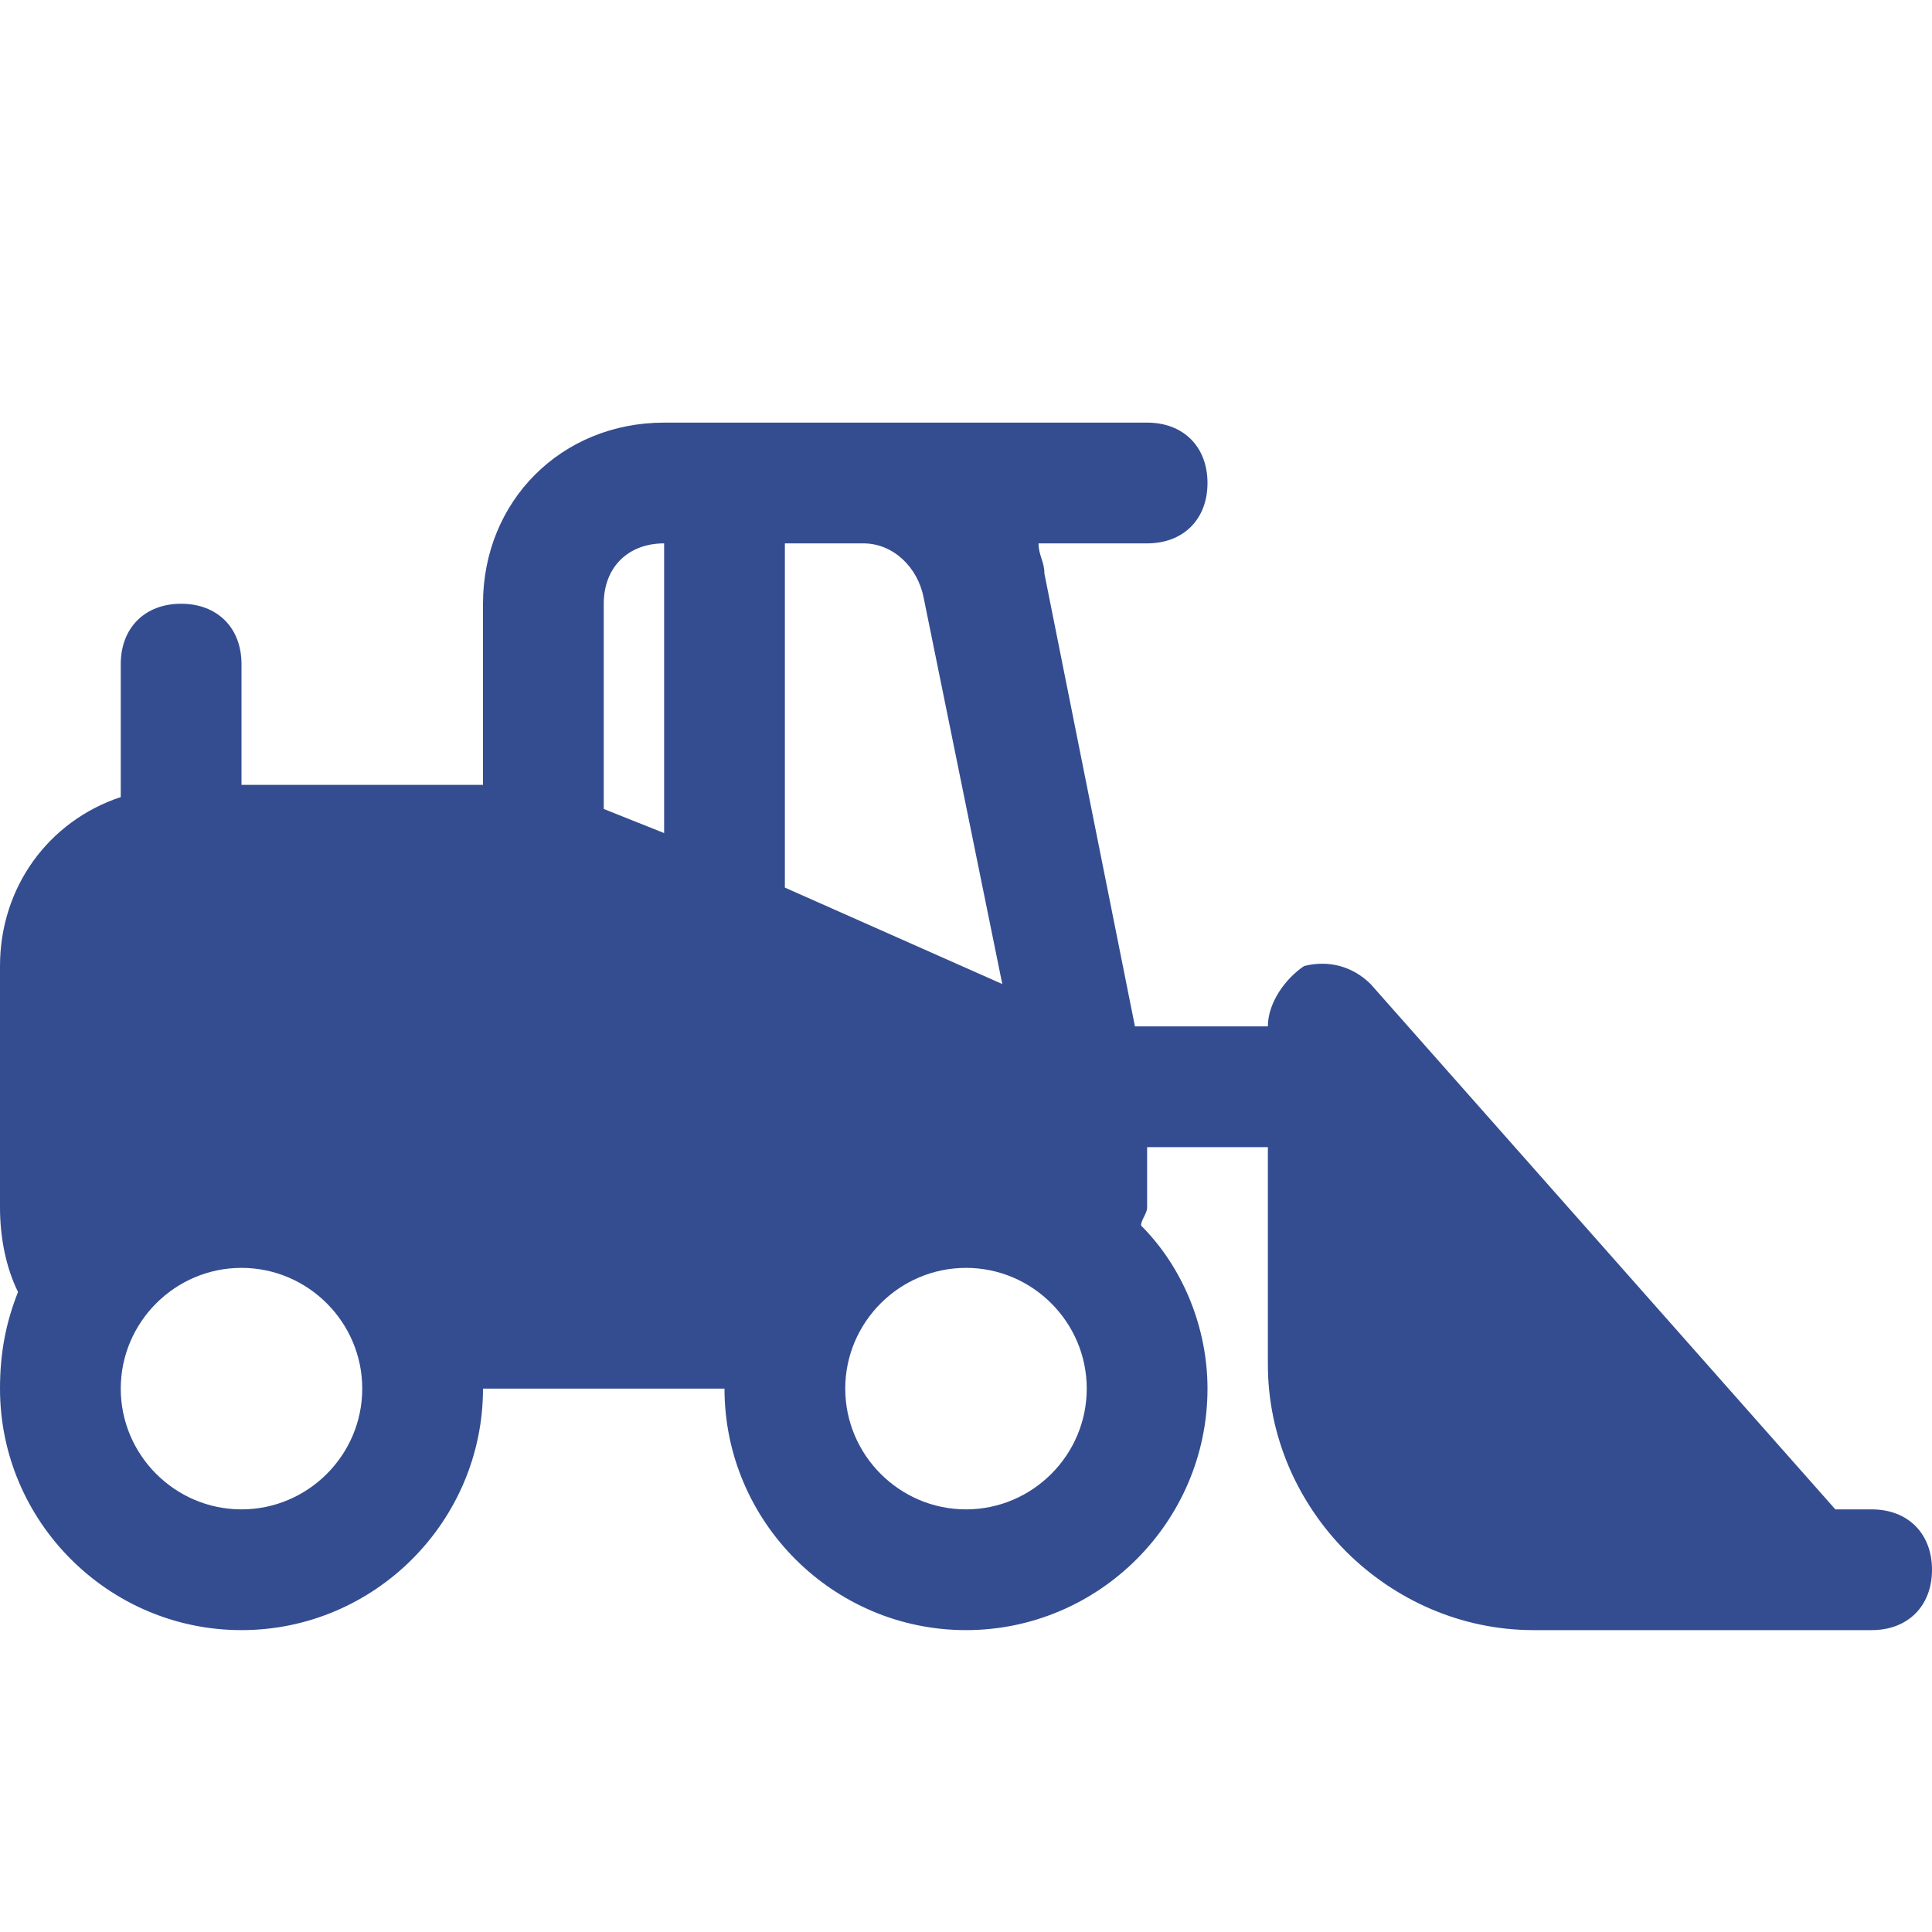 <?xml version="1.0" encoding="UTF-8"?>
<svg xmlns="http://www.w3.org/2000/svg" xmlns:xlink="http://www.w3.org/1999/xlink" width="36px" height="36px" viewBox="0 0 36 36" version="1.1">
<g id="surface1">
<path style=" stroke:none;fill-rule:nonzero;fill:rgb(20.392%,30.196%,56.471%);fill-opacity:1;" d="M 34.875 28.125 L 34.199 28.125 L 25.539 18.336 C 25.199 18 24.75 17.887 24.301 18 C 23.961 18.227 23.625 18.676 23.625 19.125 L 21.148 19.125 L 19.461 10.688 C 19.461 10.461 19.352 10.352 19.352 10.125 L 21.375 10.125 C 22.051 10.125 22.5 9.676 22.5 9 C 22.5 8.324 22.051 7.875 21.375 7.875 L 12.375 7.875 C 10.461 7.875 9 9.336 9 11.25 L 9 14.625 L 4.5 14.625 L 4.5 12.375 C 4.5 11.699 4.051 11.25 3.375 11.25 C 2.699 11.25 2.25 11.699 2.25 12.375 L 2.25 14.852 C 0.898 15.301 0 16.539 0 18 L 0 22.5 C 0 23.062 0.113 23.625 0.336 24.074 C 0.113 24.637 0 25.199 0 25.875 C 0 28.352 2.023 30.375 4.5 30.375 C 6.977 30.375 9 28.352 9 25.875 L 13.5 25.875 C 13.5 28.352 15.523 30.375 18 30.375 C 20.477 30.375 22.5 28.352 22.5 25.875 C 22.5 24.75 22.051 23.625 21.262 22.836 C 21.262 22.727 21.375 22.613 21.375 22.5 L 21.375 21.375 L 23.625 21.375 L 23.625 25.426 C 23.625 26.773 24.188 28.012 25.086 28.914 C 25.988 29.812 27.227 30.375 28.574 30.375 L 34.875 30.375 C 35.551 30.375 36 29.926 36 29.25 C 36 28.574 35.551 28.125 34.875 28.125 Z M 16.086 10.125 C 16.648 10.125 17.102 10.574 17.211 11.137 L 18.676 18.336 L 14.625 16.539 L 14.625 10.125 Z M 12.375 10.125 L 12.375 15.523 L 11.25 15.074 L 11.25 11.25 C 11.25 10.574 11.699 10.125 12.375 10.125 Z M 4.5 28.125 C 3.262 28.125 2.25 27.113 2.25 25.875 C 2.25 24.637 3.262 23.625 4.5 23.625 C 5.738 23.625 6.75 24.637 6.75 25.875 C 6.75 27.113 5.738 28.125 4.5 28.125 Z M 18 28.125 C 16.762 28.125 15.75 27.113 15.75 25.875 C 15.75 24.637 16.762 23.625 18 23.625 C 19.238 23.625 20.25 24.637 20.25 25.875 C 20.25 27.113 19.238 28.125 18 28.125 Z M 18 28.125 "/>
</g>
</svg>
